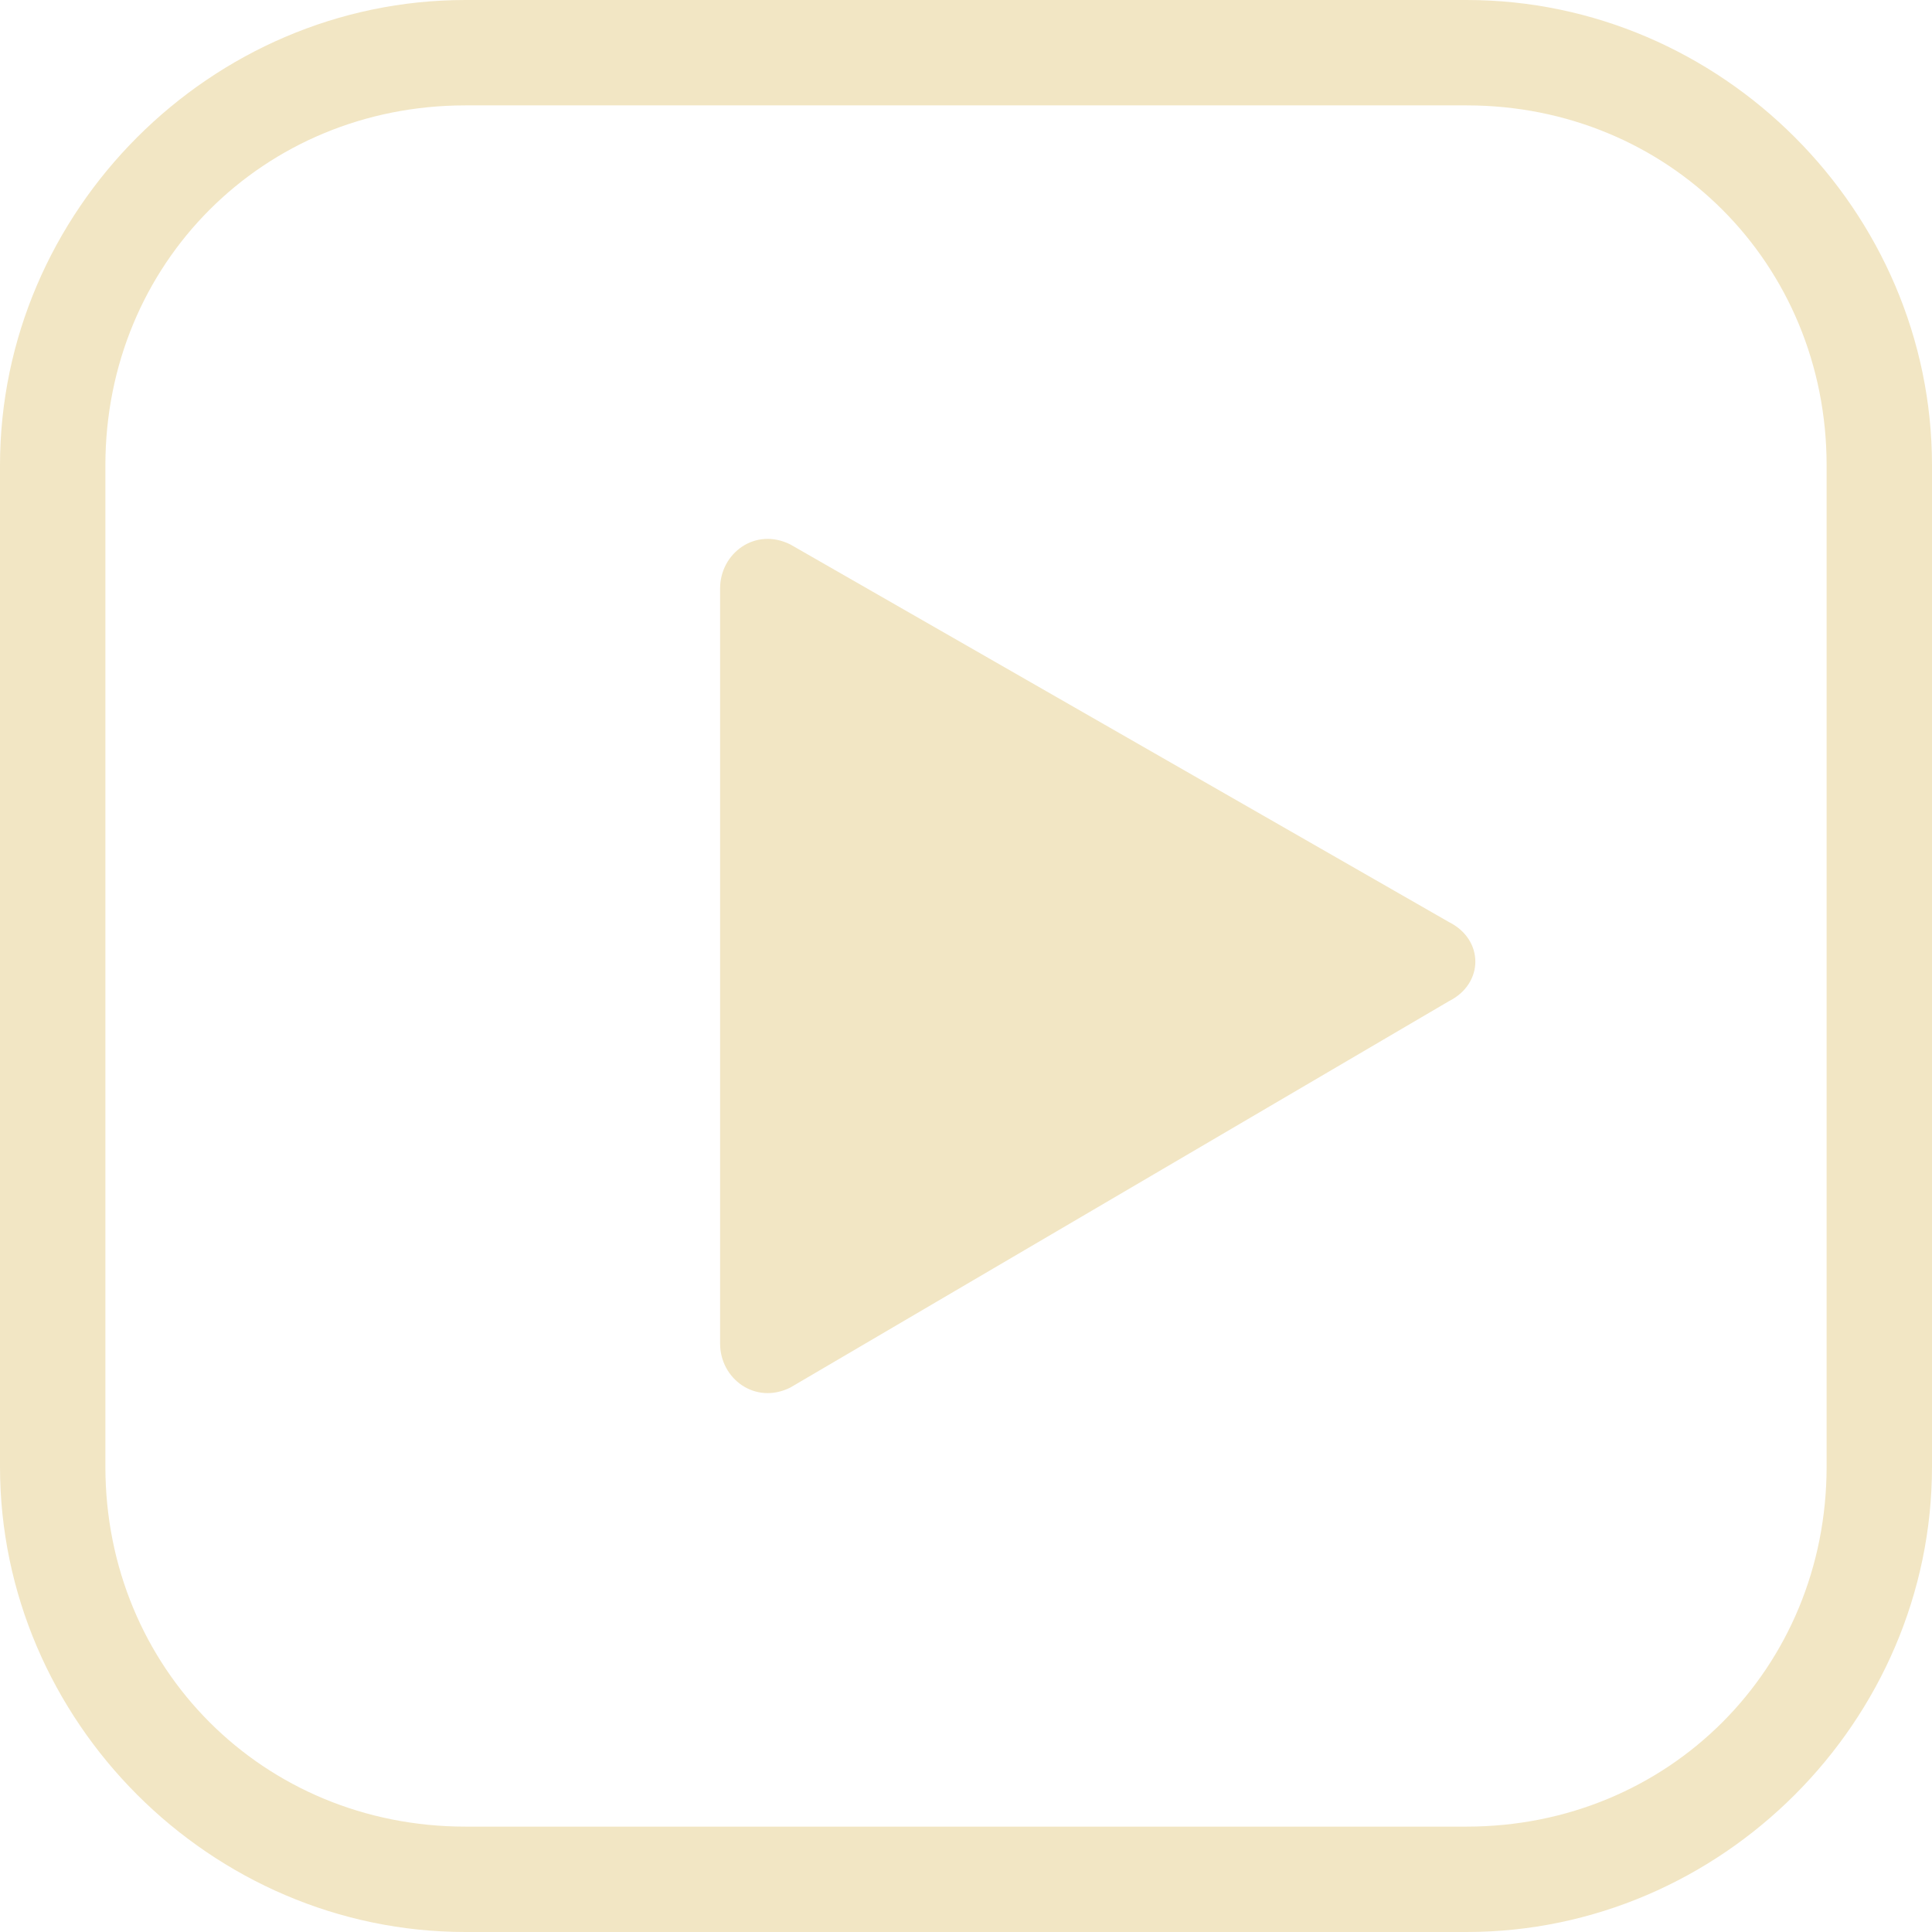 <?xml version="1.0" encoding="utf-8"?>
<!-- Generator: Adobe Illustrator 23.0.2, SVG Export Plug-In . SVG Version: 6.00 Build 0)  -->
<svg version="1.1" xmlns="http://www.w3.org/2000/svg" xmlns:xlink="http://www.w3.org/1999/xlink" x="0px" y="0px"
	 viewBox="0 0 22 22" enable-background="new 0 0 22 22" xml:space="preserve">
<g id="Bg">
</g>
<g id="White">
</g>
<g id="Main">
</g>
<g id="Futer">
	<g>
		<path fill="#f2e6c4" d="M9,6.2l7.5,4.3c0.4,0.2,0.4,0.7,0,0.9L9,15.8c-0.4,0.2-0.8-0.1-0.8-0.5V6.7C8.2,6.3,8.6,6,9,6.2z"/>
		<g>
			<g>
				<path fill="#f2e6c4" d="M16.7,22H5.3C2.4,22,0,19.6,0,16.7V5.3C0,2.4,2.4,0,5.3,0h11.4C19.6,0,22,2.4,22,5.3v11.4
					C22,19.6,19.6,22,16.7,22z M5.3,1.2C3,1.2,1.2,3,1.2,5.3v11.4c0,2.3,1.8,4.1,4.1,4.1h11.4c2.3,0,4.1-1.8,4.1-4.1V5.3
					c0-2.3-1.8-4.1-4.1-4.1H5.3z"/>
			</g>
		</g>
	</g>
</g>
<g id="Grid" display="none">
</g>
</svg>
